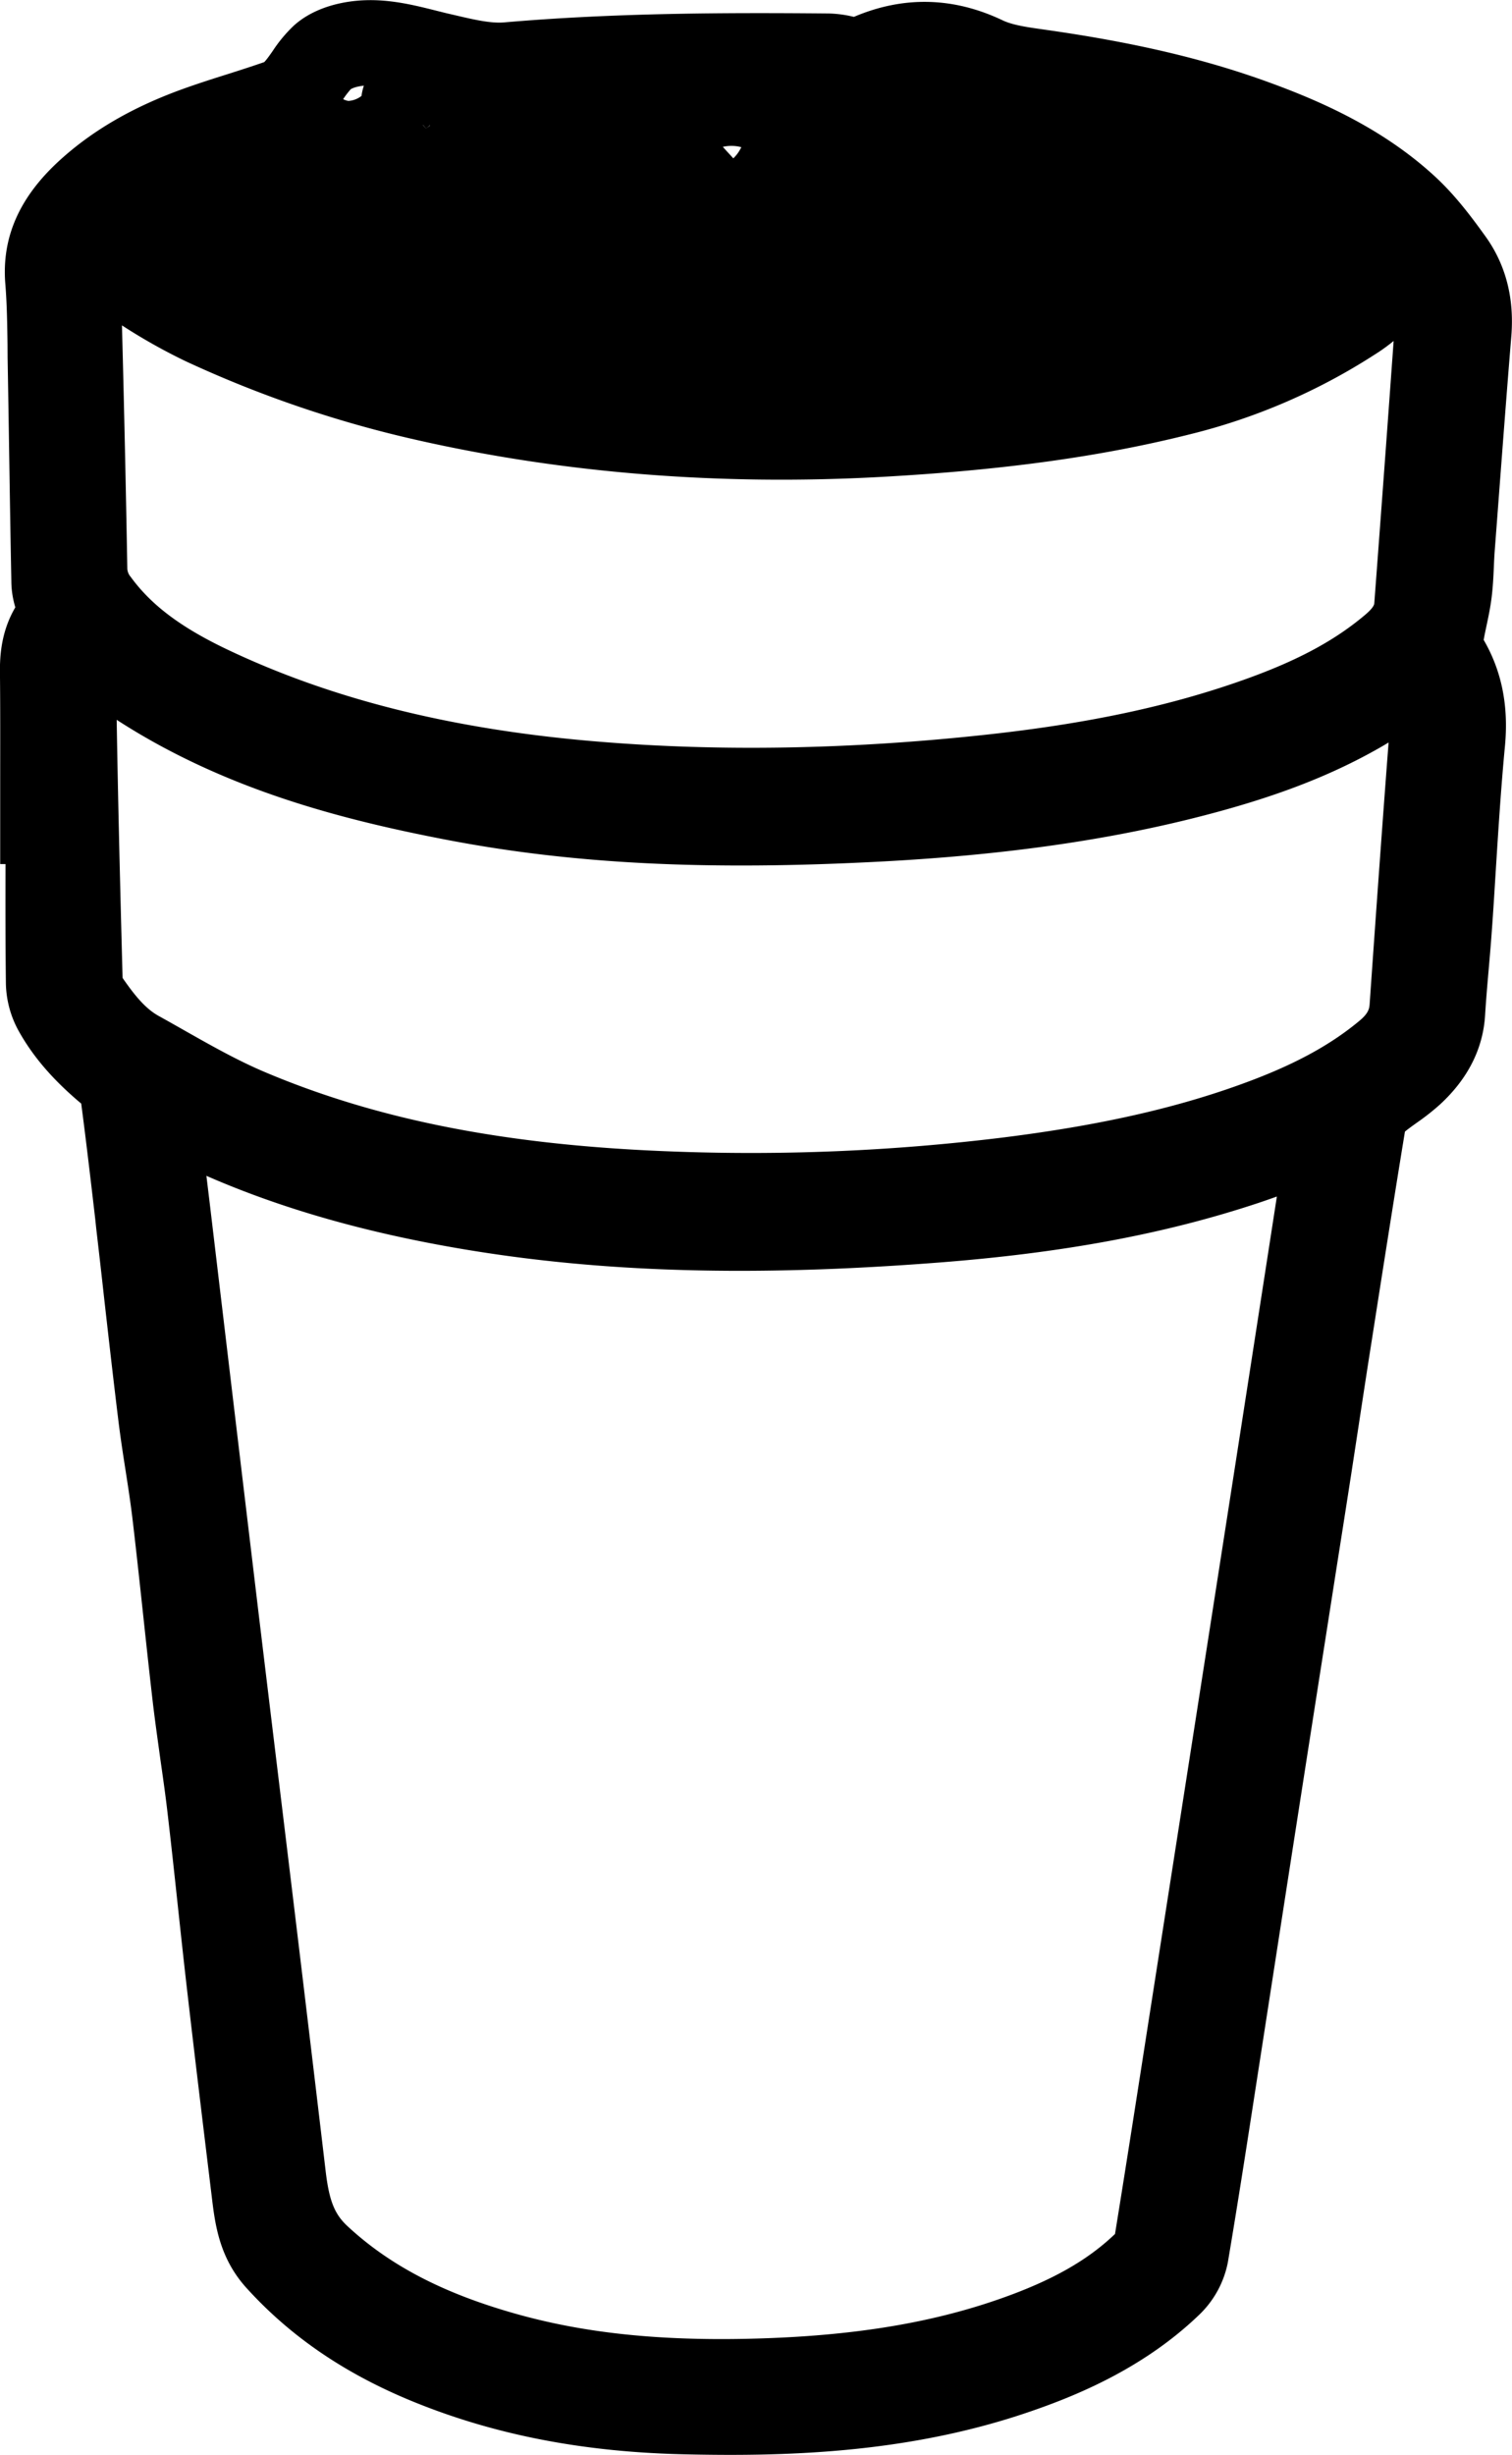 <svg xmlns="http://www.w3.org/2000/svg" viewBox="0 0 602.65 977.93"><g data-name="Layer 2"><g data-name="Layer 1"><path d="M17.08 327.21c0-19.82.15-39.65-.08-59.47-.08-7.24 1-13.9 5.55-19.73 2.22-2.86 2.7-5.67.68-9.14a16.45 16.45 0 0 1-1.68-7.69c-.57-29.65-1-59.31-1.49-89-.18-10.15-.19-20.33-1-30.45-1.22-15 5.93-26 16.21-35.34C47.82 65 62.72 57.2 78.62 51.47c11.25-4.06 22.79-7.32 34.07-11.33 2.45-.87 4.6-3.18 6.36-5.27 3.3-3.91 5.74-8.67 9.46-12.07 2.74-2.51 6.81-4.09 10.54-4.9 12.69-2.75 24.65 1.47 36.83 4.27 8.67 2 17.79 4.38 26.46 3.64 42.58-3.63 85.2-3.87 127.86-3.45 3.42 0 6.82 1.2 10.25 1.61a8.21 8.21 0 0 0 4.23-.56c15.88-7.48 31.43-7.64 47.58 0 6.87 3.25 15 4.25 22.65 5.35 28.75 4.09 57.08 9.85 84.45 19.78 22.21 8.06 43.45 18 61 34.18 6.77 6.24 12.47 13.78 17.9 21.28 6 8.37 8.06 18.08 7.21 28.46-2.31 28.56-4.45 57.13-6.62 85.69-.46 6-.42 12-1.18 18s-2.39 11.68-3.3 17.57c-.35 2.26-.59 5.21.54 6.9 7.22 10.75 9.26 22.21 8 35.12-2.35 24.69-3.52 49.5-5.28 74.25-.79 11.13-2 22.23-2.66 33.36-.6 10-5.55 17.71-12.56 24.15-4.5 4.14-10 7.23-14.55 11.28a13.59 13.59 0 0 0-4.34 7.27c-5.11 31.05-9.95 62.15-14.82 93.25-2.34 15-4.57 29.93-6.89 44.89s-4.68 29.88-7 44.81q-7 45.13-14.1 90.25t-14 90.27c-4.6 29.61-9.07 59.23-14.06 88.77a22.24 22.24 0 0 1-6.27 11.41c-18.1 17.47-40.25 27.91-63.83 35.78-42.21 14.08-85.82 16.26-129.78 15.25-34.57-.79-68.33-6.31-100.54-19.25-23.39-9.4-44.31-22.54-61.47-41.51-7.52-8.31-8.42-18.1-9.64-28.12-3.27-26.94-6.55-53.88-9.65-80.83-2.71-23.49-5-47-7.79-70.5-1.72-14.7-4.14-29.32-5.85-44C75 652 72.6 627.49 69.7 603c-1.54-13-4-26-5.61-39-3.11-25.44-5.87-50.92-8.83-76.37-2-17.52-4-35.05-6.39-52.54a11.8 11.8 0 0 0-3.8-7c-9-7.32-17.06-15.44-22.73-25.58a23.84 23.84 0 0 1-3-10.82c-.27-21.49-.13-43-.13-64.47zM530 450.32c-11.54 4.39-22.43 9-33.6 12.69-40.24 13.36-81.85 19.76-124 23-61.61 4.76-123.14 5.16-184.35-5.06-42.72-7.13-84.05-18.75-122.45-39.58a39.58 39.58 0 0 0-4-1.58c1.76 14.41 3.48 28.11 5.12 41.81q9.74 81.4 19.43 162.73c8.91 74.08 18 148.13 26.73 222.24 1.47 12.54 4.05 23.4 14 32.68 21.17 19.68 46.37 31 73.54 38.69 31.21 8.87 63.21 11.34 95.5 10.78 37-.63 73.47-4.67 108.61-17 19.49-6.86 37.82-15.84 52.73-30.56a13.93 13.93 0 0 0 3.72-7.21c5.94-37 11.69-74 17.47-111Q491.2 701.45 503.9 620q11.79-75.76 23.5-151.55c.93-6.03 1.75-12.05 2.6-18.13zm34.65-182.49c-7.9 5.24-15 10.53-22.61 14.91-22.57 13-47.12 20.91-72.26 27.11-39 9.6-78.63 14.19-118.62 16.34-57 3.05-114 2.45-170.28-8.39-53.7-10.33-105.34-25.89-149.11-63.05-.92 3.93-2.8 8.15-2.73 12.33q1.08 61.71 2.81 123.39a16.11 16.11 0 0 0 2.65 8.28c5.61 8.1 11.7 16 20.5 20.85 14.4 8 28.55 16.63 43.65 23 53.5 22.66 110.08 30.85 167.65 33a837.63 837.63 0 0 0 136.18-5.72c35.12-4.42 69.7-11.21 102.91-23.88 17.05-6.5 33.22-14.61 47.35-26.4 5.75-4.8 9.46-10.47 10-18.23q3.94-56.58 8.23-113.13c.63-7.76-2.28-14.17-6.29-20.41zM90.11 62.05l-1.24-1.61c-4.72 1.87-9.53 3.56-14.15 5.67C61.3 72.22 48.5 79.35 38.7 90.72c-4.51 5.22-7.87 10.86-7.66 18.37q1.65 58.69 2.71 117.39a22 22 0 0 0 4.53 13.28c11.53 15.92 27.49 26 44.77 34.26 48.79 23.24 100.81 34.05 154.24 38.41 52.27 4.26 104.55 2.89 156.68-2.71 36.85-4 73.18-10.57 108.21-23.12 19.07-6.83 37.24-15.41 52.88-28.62 5.12-4.33 9.13-9.37 9.65-16.31q4.31-57.06 8.4-114.13a18.07 18.07 0 0 0-.93-7.35c-8-21.45-25.14-33.94-44.8-46 1.33 4.73 2.61 8 3.1 11.34A34.5 34.5 0 0 0 541 105.88c10.41 10.27 10 13.12-2.3 21.12a225.31 225.31 0 0 1-68.53 29.52c-39.38 9.9-79.56 14.28-120.07 16.48-60.59 3.31-120.54-.86-179.73-14.21a439.43 439.43 0 0 1-89.22-30.31c-10.66-5-20.67-11.44-30.61-17.81-5.66-3.63-6-6.6-1.23-11.32 5.16-5.11 11.58-8.92 16.93-13.86 8.19-7.55 15.94-15.6 23.87-23.44zM284.72 154c-1.93-1.58-3.34-2.62-4.62-3.79-3.28-3-6.64-6-9.73-9.21-2.77-2.89-3.2-6.29-1.69-10.14 1.75-4.47.83-5.75-3.92-5.66a13.12 13.12 0 0 0-6.22 1.33c-6 3.52-11.84 7.33-17.58 11.27a4.15 4.15 0 0 0-1.36 3.7 4.09 4.09 0 0 0 3.45 2 43.87 43.87 0 0 0 9-2.7c8.17-3.34 8.49-3.27 11.93 5a16 16 0 0 0 20.74 8.2zm223.8-88.74a326.11 326.11 0 0 0-63-18.58c.41.85.47 1.27.69 1.39 13.88 7.23 27.76 14.47 41.69 21.6a5.91 5.91 0 0 0 3.82.39c5.28-1.39 10.51-3 16.8-4.82zm-140.18 36c.26-.38.53-.76.8-1.13-8.21-17.3-17.58-21.39-37.33-16.18 2.57 8.21 8.25 12.77 15 12.06 1-5.71 2.2-6.3 7.44-3.5 2 1.1 4 2.44 5.92 3.67zM145.88 28.91l.75-.1c-.36-1.22-.44-2.66-1.15-3.63-1.59-2.18-8.8-2.62-11.15-.88-4.74 3.5-6.76 9.82-4.35 13.39 1.91 2.83 3.81 5.68 5.53 8.63 2.23 3.82 5.81 4.25 8.18.48a16.32 16.32 0 0 0 2.1-7c.34-3.59.09-7.25.09-10.89zm46.22 75.72c5.38 1.89 9.6.77 13.79-2.36 3.35-2.5 7.33-4.2 11.12-6.07 3-1.48 6.16-2.67 10-4.31-6-3-10.83-5.52-15.71-8-5.18-2.59-6.8-2.16-8.38 3.4-1.92 6.83-3.58 13.6-10.82 17.34zM298.58 70c-2.86-9-2.82-9-1.1-19.6.18-1.12-.16-3.11-.82-3.4-1.1-.48-2.71-.07-4 .28-2.48.66-4.85 2-7.34 2.23-5.34.42-6.6 1.67-4.82 6.77.78 2.21 2.57 4.08 3.91 6.09 1 1.48 2.43 2.81 2.92 4.43 3.2 10.5 3.13 10.52 11.25 3.2zm-63.42-34.4c9.55 5.7 68.35 4.44 76.89-1.57zm272.47 48.65C507.32 73 503.78 70.6 493.75 75a38.58 38.58 0 0 0-5.64 3.17c-3.69 2.42-4.16 5.13-1 8.62a41.2 41.2 0 0 1 4.83 7.54 23.28 23.28 0 0 1 1.43 4.27c2.56-2.74 3.18-3.57 3.39-4.49.67-2.88.28-6.77 2-8.43s5.57-1.02 8.87-1.43zM357 71.11l1.1-1c.65-.15 1.3-.26 1.93-.46 6.36-2 16.21-15.67 15.74-22.21-.05-.8-2.38-2.31-3.1-2a7.6 7.6 0 0 0-5.21 8.16c.24 3.85-1.85 5.42-5.43 5.52-2.83.07-5.78-.32-8.42.39-1.45.4-3.65 3.54-3.36 3.95a72.52 72.52 0 0 0 6.75 7.65zm-16.2-25.27c2.48-.54 3.25-.61 4-.87 6.52-2.41 13-5 19.57-7.18 1.82-.6 4.07.05 6.12.21 1.46.11 2.92.35 4.38.53-.08-2.21.3-4.58-.4-6.56-.45-1.27-2.89-3.06-3.79-2.75-8.55 3-17.05 6.16-25.34 9.81-1.74.76-2.52 3.68-4.5 6.81zm-171 5.38l1.55-1.22c.19-3.89-3.45-10.32-6.75-11.53-.92-.33-2.54-.24-3.08.36a3.21 3.21 0 0 0-.33 3.12c2.74 3.18 5.81 6.19 8.69 9.27z"/><path d="M291.08 977.93c-6.38 0-12.62-.09-18.69-.23-39.61-.91-74.44-7.6-106.48-20.48-27.74-11.14-49.9-26.15-67.75-45.87-10.84-12-12.46-25.46-13.76-36.29l-.55-4.54c-3.09-25.42-6.28-51.7-9.26-77.59-1.28-11.08-2.49-22.33-3.66-33.2-1.31-12.23-2.67-24.88-4.12-37.26C66 715.35 64.94 708 63.94 701c-1-7.34-2.1-14.93-3-22.52-1.37-11.77-2.65-23.71-3.89-35.25-1.35-12.53-2.74-25.48-4.24-38.15-.76-6.39-1.74-12.72-2.78-19.42-1-6.35-2-12.91-2.82-19.53-2-16.28-3.87-32.8-5.68-48.79q-1.53-13.87-3.15-27.71L38 486c-1.77-15.23-3.6-30.95-5.63-46.37C21.13 430.2 13.21 421 7.5 410.8a40.64 40.64 0 0 1-5.15-18.9c-.2-15.93-.18-32.06-.15-47.68H.08v-17-16.89c0-13.91.06-28.3-.1-42.39-.08-6.82.54-16.51 6.13-26a36.63 36.63 0 0 1-1.59-10.46c-.33-16.91-.6-34.08-.86-50.69q-.3-19.15-.63-38.29L3 137.19c-.12-8.35-.24-16.24-.87-24C.59 94.66 7.69 78.54 23.81 63.86c13.08-11.92 29.13-21.21 49-28.39 6.09-2.19 12.2-4.14 18.12-6 5-1.59 9.72-3.11 14.41-4.74l.68-.78c.79-.95 1.71-2.26 2.68-3.65a56.7 56.7 0 0 1 8.31-10c5.88-5.38 13.25-7.83 18.4-8.95 14.41-3.13 27.14.06 38.37 2.88 2 .49 3.91 1 5.88 1.43l2.28.53c6.72 1.57 13.67 3.19 18.91 2.74C245.22 5.1 289.32 5 330.37 5.37a46.2 46.2 0 0 1 9.4 1.22l.61.12c19.68-8.38 39.62-7.93 59.16 1.35 4.13 2 10.37 2.84 16.4 3.69l1.37.2c34.78 4.95 62.69 11.51 87.85 20.63 19.84 7.2 45.35 18 66.71 37.66C580 77.71 586.52 86.45 592 94.06c8.12 11.24 11.61 24.63 10.38 39.8-2 24.39-3.86 49.22-5.68 73.23l-.94 12.37c-.15 2-.25 4.1-.34 6.32-.18 4-.37 8.13-.93 12.5-.5 3.92-1.26 7.52-2 11-.42 2-.82 3.84-1.13 5.63 7.22 12.44 10 26.36 8.47 42.42-1.55 16.27-2.61 33-3.63 49.17-.51 8.08-1 16.43-1.62 24.67-.35 5-.79 10-1.21 14.85-.55 6.32-1.07 12.29-1.44 18.33-.8 13.41-6.87 25.4-18 35.65a94.12 94.12 0 0 1-9.19 7.23c-1.72 1.23-3.37 2.41-4.76 3.55-4.5 27.45-8.87 55.38-13.1 82.41l-1.37 8.72q-1.93 12.45-3.82 24.91l-3.06 20q-2.19 14.13-4.42 28.27-1.31 8.28-2.6 16.56l-3.31 21.16q-5.41 34.53-10.79 69.07-3.51 22.53-7 45.06t-7 45.21l-2.79 18c-3.59 23.26-7.31 47.32-11.31 71a39.26 39.26 0 0 1-11.21 20.75c-23 22.24-51.13 33.29-70.26 39.67-40.37 13.43-80.85 16.36-116.86 16.36zM82.27 468.41l1.35 11.17q3.7 31.1 7.4 62.17c3.92 33 8 67 12 100.55q4.41 36.62 8.86 73.23c5.93 48.84 12 99.35 17.88 149.06 1.4 12 3.52 17.38 8.72 22.21 16.78 15.59 37.94 26.65 66.61 34.79 26.48 7.52 55.25 10.74 90.56 10.14 41.3-.72 74.12-5.82 103.26-16.08 20.34-7.16 34.45-15.12 45.51-25.72 5-30.87 9.86-62.27 14.6-92.64l7.37-47.22q10.37-66.35 20.7-132.69 10.96-70.38 21.84-140.72-3.56 1.27-7.14 2.48c-37.32 12.4-78 20-128 23.84-73.28 5.66-133.16 4-188.46-5.24-38.98-6.51-72.96-16.17-103.06-29.33zm-33.41-78.83c5 7.23 9.23 12.29 14.39 15.14 3.39 1.87 6.75 3.78 10.12 5.69 10.92 6.19 21.23 12 31.94 16.56 45.24 19.17 96.61 29.24 161.66 31.7a823.25 823.25 0 0 0 133.41-5.6c39.67-5 71.12-12.26 99-22.89 17.95-6.85 31.46-14.34 42.51-23.57 3.44-2.87 3.83-4.65 4-6.37 2.56-36.63 5-70.9 7.57-104.45q-1.41.85-2.85 1.68c-21 12.09-44.67 21-76.66 28.89-35.87 8.84-75.71 14.33-121.78 16.8-70 3.75-123.76 1.08-174.4-8.66-41.54-8-88.42-20-131.26-47.75.49 30.39 1.3 63.63 2.35 102.83zm-.25-260c.87 32.93 1.58 65.32 2.13 96.56a5.28 5.28 0 0 0 1.31 3.61c8.14 11.23 20 20.14 38.31 28.88 42.15 20.07 90.66 32.12 148.31 36.82 48.56 4 100.19 3.06 153.49-2.68 41.23-4.43 74.36-11.49 104.28-22.21 20.82-7.46 35.51-15.36 47.65-25.61 2.36-2 3.59-3.54 3.67-4.6 2.81-37.25 5.34-71.56 7.71-104.52a71.67 71.67 0 0 1-7.49 5.39A242.88 242.88 0 0 1 474.31 173c-35.52 8.93-74.69 14.32-123.28 17-63.92 3.49-126-1.43-184.4-14.61A457.7 457.7 0 0 1 74 143.9a228.51 228.51 0 0 1-25.39-14.28zM591.07 257zM285.93 132.45c1.16 1.09 2.38 2.2 3.63 3.34l2.05 1.89c.41.37 1.07.9 1.92 1.57.59.48 1.24 1 2 1.58l19.84 16.23q16.81-.09 33.85-1c46.37-2.53 83.5-7.62 116.86-16a210.63 210.63 0 0 0 60.06-25.15 51 51 0 0 1-9.16-14.68l-4.53.57c-1.59 4-4.25 6.87-6.65 9.43L486 131.34l-8.86-27.53c-.22-.71-.43-1.44-.62-2.17a29 29 0 0 0-2.14-3.53c-6.2-7-6.79-13.77-6.2-18.26.05-.37.11-.75.19-1.14-9.8-5.06-19.57-10.15-29.12-15.13l-.88-.45a17.53 17.53 0 0 1-8.24-9.29l-2.87-6q-7.14-1.18-14.74-2.27l-1.34-.19A114.14 114.14 0 0 1 392 41.53v.71a18 18 0 0 1 .76 4 25.91 25.91 0 0 1-.39 6.41l.19 5.19-1.56-.17a51.37 51.37 0 0 1-6.69 12.49 54.72 54.72 0 0 1-8.12 9.18 66 66 0 0 1 8.31 13.46l4.28 9-15.89 22.27L354 112.32l-5.42.56c-15 1.56-28-7.81-33-23.89l-2.8-8.99-2.78 2.57L298.58 70l11.33 12.67c-5.75 5.21-12.92 11.7-23.32 8.82-9.58-2.64-12.72-10.69-14.92-17.73-.42-.54-.91-1.2-1.42-2-.23-.35-.5-.69-.75-1a32.28 32.28 0 0 1-5.06-8.89 31 31 0 0 1-1.41-5.6c-27.09-.39-34.09-4.56-36.58-6L212.77 42c-3 .23-6 .46-9 .72a67.71 67.71 0 0 1-16.63-.83 27.09 27.09 0 0 1 1.18 8.85L188 58l-19.28 16.72-11.18-11.8-2.16-2.26-.61-.63a20.9 20.9 0 0 1-15.29 6.38c-7.48-.12-14.39-4.35-18.54-11.33a22.39 22.39 0 0 1-2.55 1.07c-3 1.07-6 2.09-9 3.07l3.36 4.39-10.69 10.54q-3.51 3.46-7 7C89.52 86.68 83.78 92.45 77.77 98c-2.22 2.06-4.52 3.9-6.7 5.57a170.53 170.53 0 0 0 17.27 9.52 422.93 422.93 0 0 0 85.77 29.13q25.37 5.73 51.69 9.25a18.06 18.06 0 0 1-2.07-3.88c-3.17-8.25.17-18.71 7.62-23.82 6.78-4.65 12.86-8.55 18.58-11.91a29.07 29.07 0 0 1 14.53-3.67c8.41-.13 14.68 2.69 18.66 8.42 3.19 4.58 4.13 9.9 2.81 15.84zM477 102.56zM59.35 96.12zM316 68.61l.56 1.74 10.94-2.88q3.09-.81 6-1.38c-.07-.41-.12-.82-.15-1.24zm-27.9-10.1l4.18 4.57a14.8 14.8 0 0 0 2.19-2.66 16.75 16.75 0 0 0 1-1.79 15.43 15.43 0 0 0-7.39-.12zm26.38-7c0 .54-.11 1.07-.2 1.59l-.05.31c-.2 1.24-.4 2.51-.57 3.6l4.34-6.85a35.35 35.35 0 0 1-3.54 1.35zm-155.57 2.93c6.28 2.22 11.92-.68 15.11-4.15a14.45 14.45 0 0 0 3.52-6.29l-6.25 5.93.06.06h-.12l-1.35 1.27-1.22-1.4-7.6-.37a30.66 30.66 0 0 1-2.15 4.95zM136.77 39.5a7.31 7.31 0 0 0 2.07.71 9.46 9.46 0 0 0 5.25-2 21.41 21.41 0 0 1 .94-4.08 20.7 20.7 0 0 0-2.38.38 10.6 10.6 0 0 0-2.82 1 34.76 34.76 0 0 0-3.06 3.99zm60.33 83a32.05 32.05 0 0 1-10.63-1.87l-37.19-13 35-18.08a34.5 34.5 0 0 0 2-6l.25-.9c.83-2.89 3.32-11.7 12.23-15.63s17.06.14 20.13 1.67c3.35 1.68 6.69 3.39 10.39 5.27l37.85 19.22-33.46 14.31c-1.29.56-2.51 1.06-3.67 1.54-2.12.88-3.94 1.63-5.49 2.4l-2.31 1.11a42.39 42.39 0 0 0-6.15 3.32 31.18 31.18 0 0 1-18.95 6.68z"/></g></g></svg>